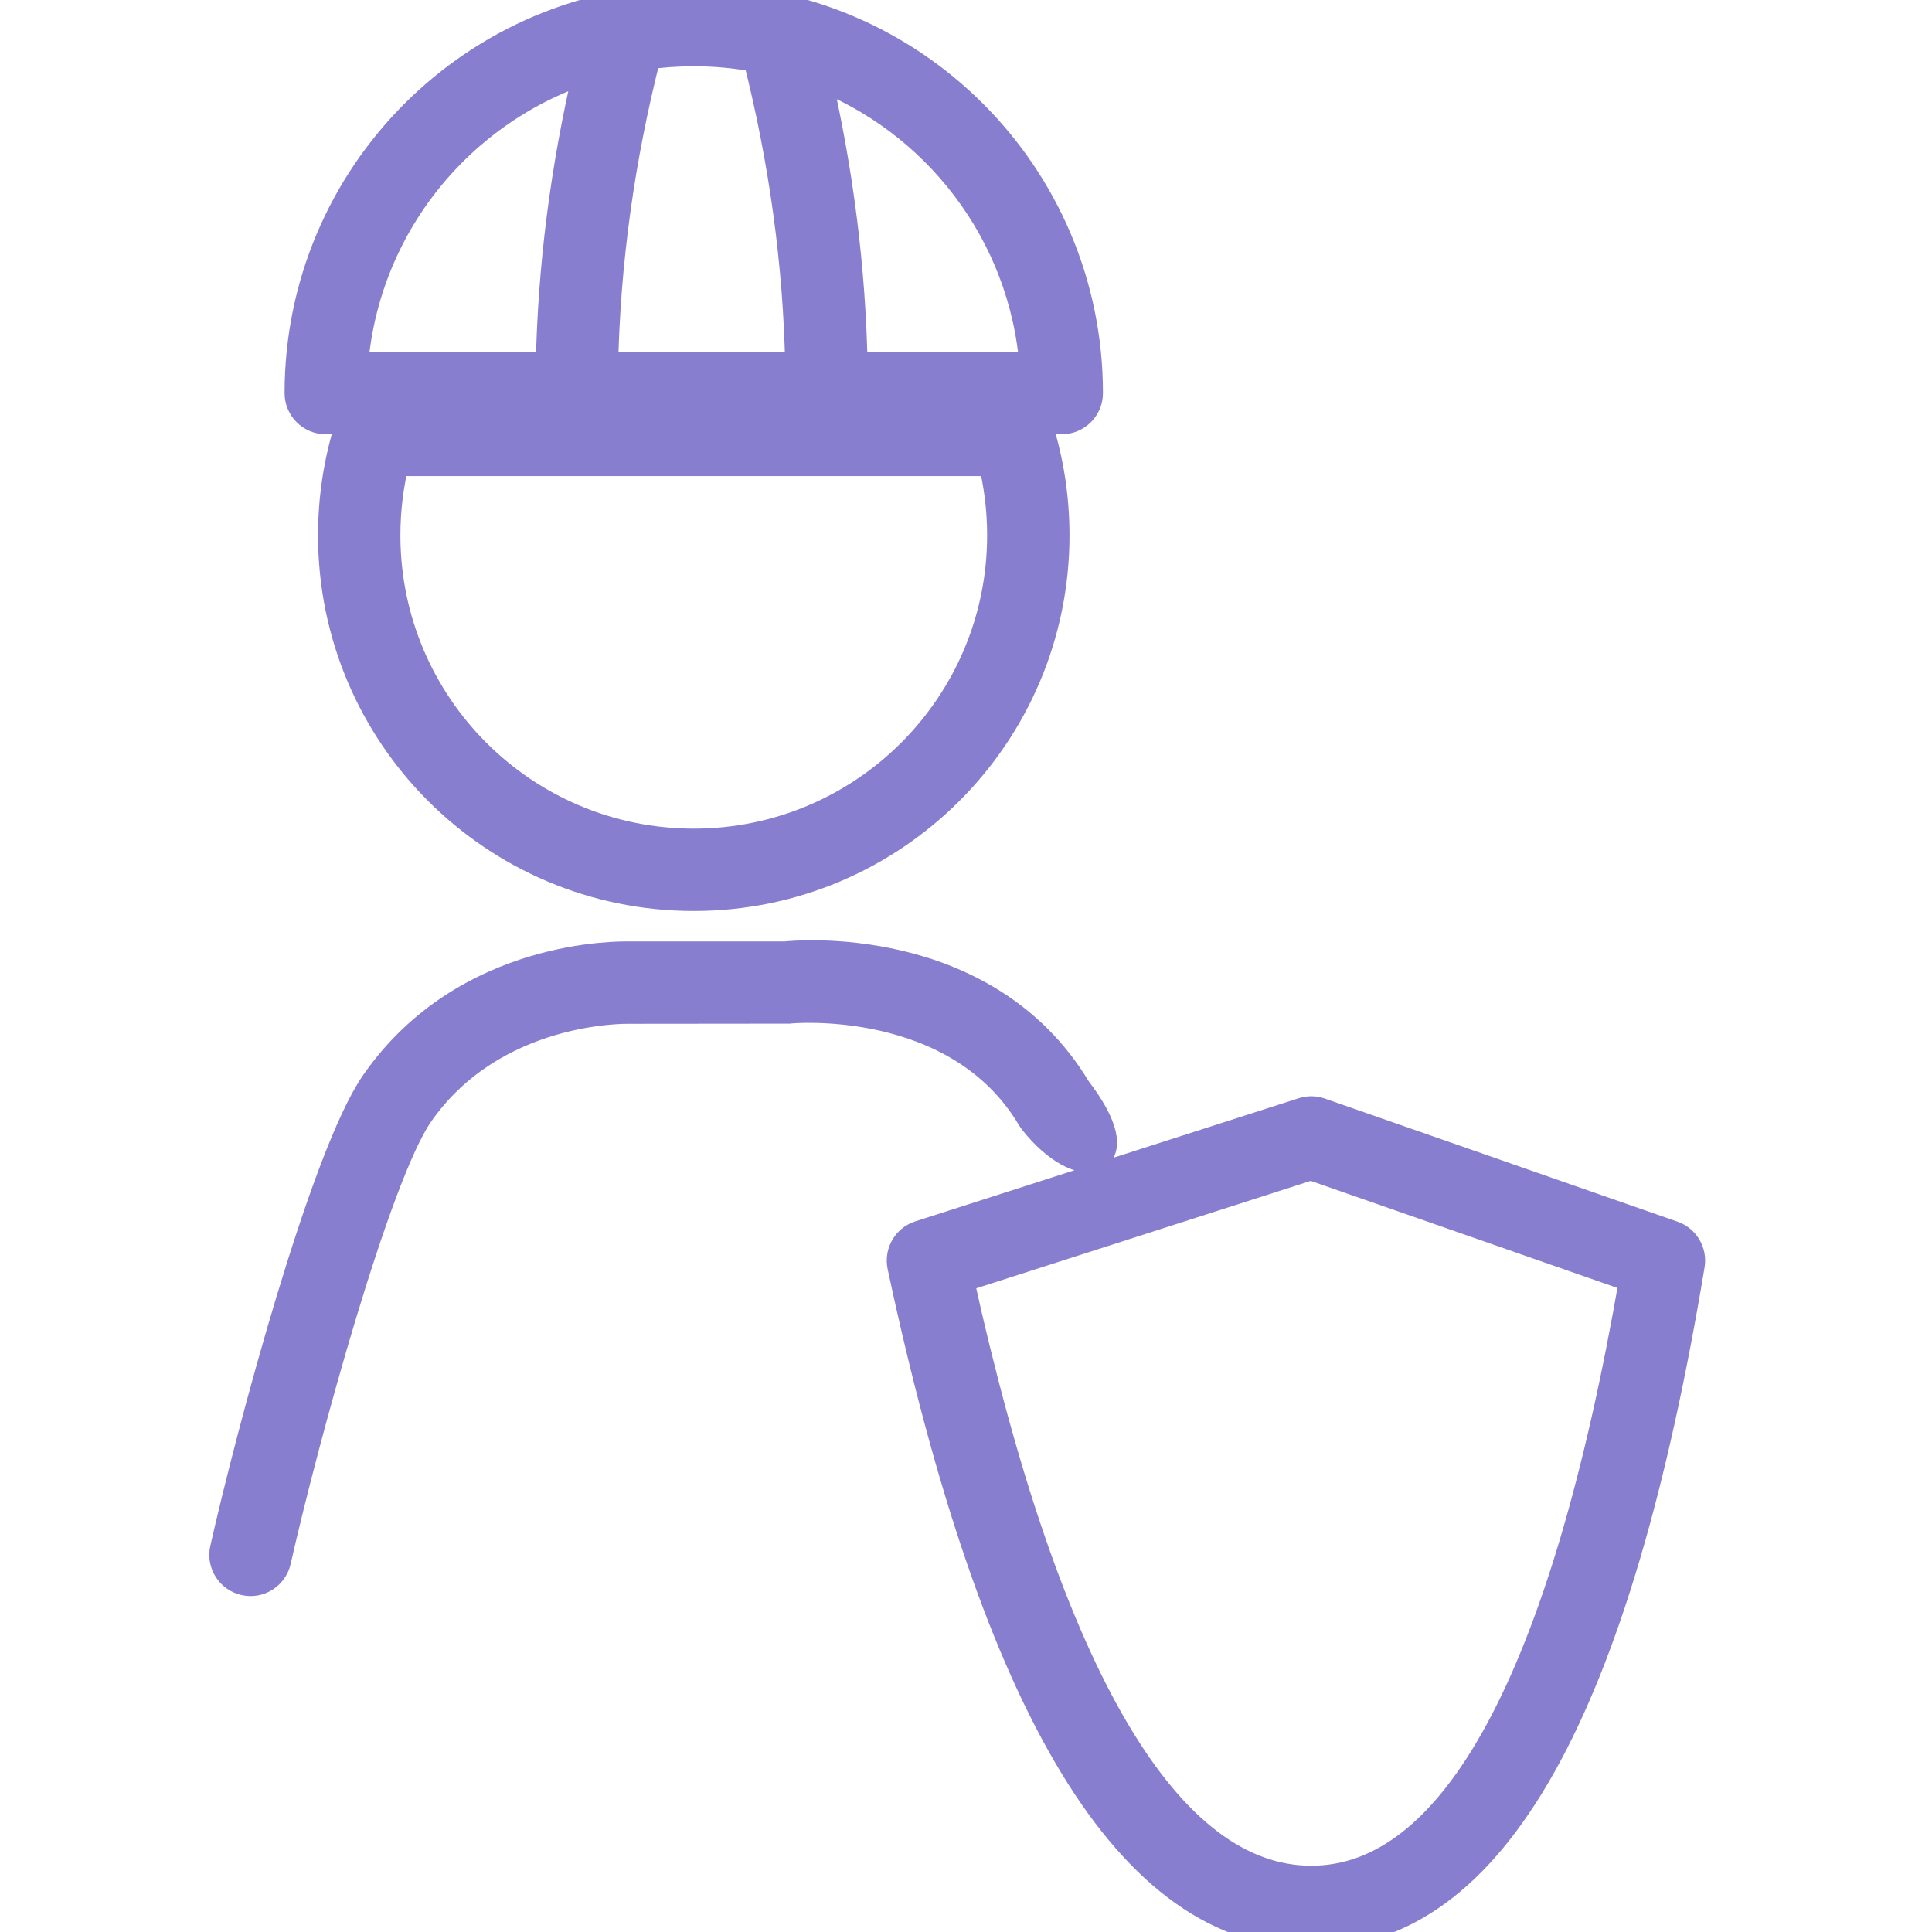 <?xml version="1.0" encoding="UTF-8"?>
<svg width="60px" height="60px" viewBox="0 0 60 60" version="1.1" xmlns="http://www.w3.org/2000/svg" xmlns:xlink="http://www.w3.org/1999/xlink">
    <!-- Generator: Sketch 55.1 (78136) - https://sketchapp.com -->
    <title>securite-violet-icon</title>
    <desc>Created with Sketch.</desc>
    <g id="securite-violet-icon" stroke="none" stroke-width="1" fill="none" fill-rule="evenodd">
        <path d="M32.113,12.987 L32.203,13.273 C32.541,14.348 32.714,15.475 32.714,16.623 C32.714,22.792 27.714,27.792 21.545,27.792 C15.377,27.792 10.377,22.792 10.377,16.623 C10.377,15.475 10.55,14.348 10.888,13.273 L10.978,12.987 L10.117,12.987 C9.687,12.987 9.338,12.638 9.338,12.208 C9.338,5.466 14.803,0 21.545,0 C28.288,0 33.753,5.466 33.753,12.208 C33.753,12.638 33.404,12.987 32.974,12.987 L32.113,12.987 Z M33.392,33.854 C35.206,36.215 33.557,36.571 32.136,34.778 C32.115,34.751 32.095,34.721 32.076,34.691 C29.762,30.783 24.545,31.281 24.491,31.29 L19.511,31.295 C19.448,31.297 15.301,31.209 12.975,34.553 C11.633,36.483 9.388,44.695 8.539,48.459 C8.445,48.879 8.028,49.145 7.608,49.047 C7.188,48.953 6.924,48.536 7.02,48.116 C7.827,44.533 10.126,35.919 11.695,33.663 C14.519,29.606 19.336,29.74 19.538,29.736 L24.408,29.736 C24.577,29.714 30.549,29.118 33.392,33.854 Z M28.056,39.311 C27.973,38.919 28.199,38.528 28.58,38.406 L40.485,34.583 C40.646,34.531 40.82,34.533 40.98,34.589 L51.932,38.412 C52.29,38.537 52.506,38.902 52.444,39.276 C50.163,53.012 46.35,60 40.723,60 C35.118,60 30.986,53.033 28.056,39.311 Z M40.723,58.442 C45.179,58.442 48.627,52.259 50.797,39.667 L40.713,36.146 L29.73,39.674 C32.5,52.252 36.25,58.442 40.723,58.442 Z M24.887,11.429 C24.826,8.203 24.386,4.978 23.565,1.75 C22.911,1.624 22.236,1.558 21.545,1.558 C21.034,1.558 20.531,1.594 20.039,1.664 C19.205,4.921 18.757,8.175 18.696,11.429 L24.887,11.429 Z M26.446,11.429 L32.167,11.429 C31.861,7.204 29.091,3.662 25.288,2.235 C26.004,5.298 26.39,8.363 26.446,11.429 Z M17.137,11.429 C17.194,8.301 17.595,5.175 18.339,2.05 C14.262,3.335 11.244,7.008 10.924,11.429 L17.137,11.429 Z M11.935,16.623 C11.935,21.931 16.238,26.234 21.545,26.234 C26.853,26.234 31.156,21.931 31.156,16.623 C31.156,15.826 31.059,15.043 30.87,14.286 L12.221,14.286 C12.032,15.043 11.935,15.826 11.935,16.623 Z" id="Combined-Shape" stroke="#887ED0" fill="#887ED0"></path>
    </g>
</svg>